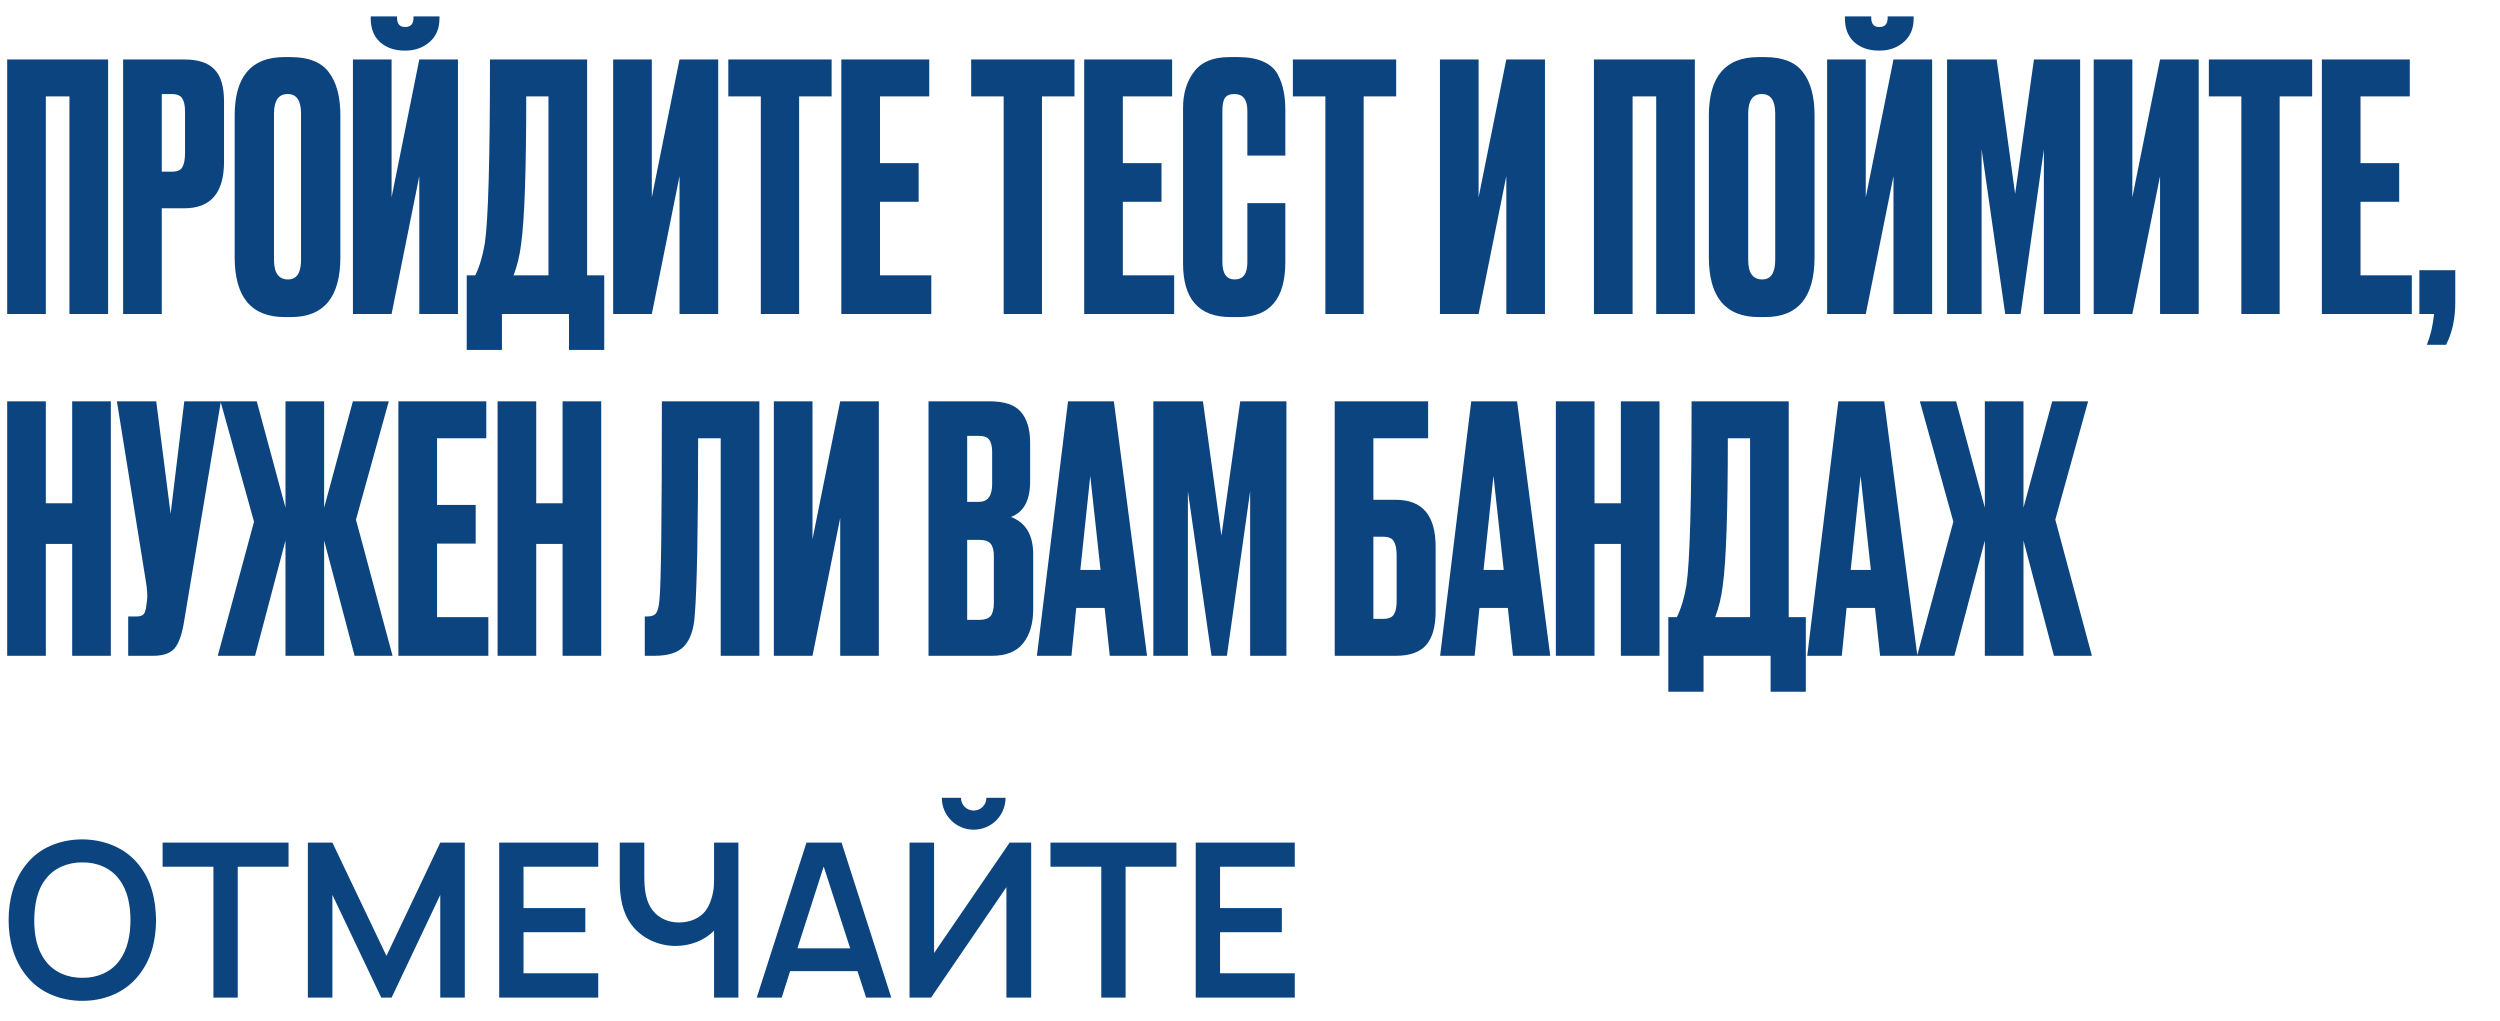 <?xml version="1.0" encoding="UTF-8"?> <svg xmlns="http://www.w3.org/2000/svg" width="629" height="257" viewBox="0 0 629 257" fill="none"><path d="M1.807 79V14.967H27.197V79H17.471V24.262H11.533V79H1.807ZM46.382 52.406H40.702V79H30.976V14.967H46.382C49.882 14.967 52.407 15.799 53.956 17.463C55.562 19.07 56.366 21.766 56.366 25.553V40.701C56.366 48.504 53.038 52.406 46.382 52.406ZM40.702 23.66V43.197H43.197C44.575 43.197 45.464 42.824 45.866 42.078C46.325 41.275 46.554 40.098 46.554 38.549V28.049C46.554 26.615 46.325 25.525 45.866 24.779C45.407 24.033 44.517 23.66 43.197 23.66H40.702ZM85.637 28.996V64.713C85.637 74.754 81.505 79.775 73.243 79.775H71.608C63.231 79.775 59.042 74.754 59.042 64.713V29.082C59.042 19.27 63.202 14.365 71.522 14.365H73.157C77.632 14.365 80.817 15.627 82.71 18.152C84.661 20.676 85.637 24.291 85.637 28.996ZM75.739 65.402V28.566C75.739 25.295 74.62 23.66 72.382 23.66C70.087 23.66 68.94 25.295 68.94 28.566V65.402C68.94 68.672 70.116 70.307 72.469 70.307C74.649 70.307 75.739 68.672 75.739 65.402ZM105.494 79V44.316L98.523 79H88.797V14.967H98.523V49.652L105.494 14.967H115.22V79H105.494ZM102.052 12.729H101.793C99.269 12.729 97.203 12.012 95.597 10.578C94.047 9.143 93.273 7.164 93.273 4.639V4.123H99.9V4.467C99.9 6.016 100.56 6.791 101.879 6.791H101.966C103.343 6.791 104.031 6.016 104.031 4.467V4.123H110.572V4.639C110.572 7.164 109.74 9.143 108.076 10.578C106.412 12.012 104.404 12.729 102.052 12.729ZM143.159 88.037V79H126.29V88.037H117.426V69.275H119.577C120.668 67.037 121.471 64.34 121.987 61.184C122.848 55.447 123.278 40.041 123.278 14.967H147.721V69.275H152.024V88.037H143.159ZM131.11 61.443C130.766 64.254 130.135 66.865 129.217 69.275H137.995V24.262H132.401C132.401 42.967 131.971 55.361 131.11 61.443ZM170.968 79V44.316L163.997 79H154.271V14.967H163.997V49.652L170.968 14.967H180.693V79H170.968ZM183.244 14.967H209.235V24.262H201.059V79H191.42V24.262H183.244V14.967ZM211.68 14.967H233.799V24.262H221.406V41.045H231.131V50.77H221.406V69.275H234.316V79H211.68V14.967ZM244.347 14.967H270.339V24.262H262.162V79H252.523V24.262H244.347V14.967ZM272.783 14.967H294.902V24.262H282.509V41.045H292.234V50.77H282.509V69.275H295.419V79H272.783V14.967ZM313.836 66.004V51.115H323.389V65.918C323.389 75.156 319.516 79.775 311.771 79.775H309.619C301.643 79.775 297.656 75.27 297.656 66.262V27.189C297.656 23.516 298.574 20.475 300.41 18.066C302.246 15.598 305.201 14.365 309.275 14.365H311.512C314.037 14.365 316.131 14.738 317.795 15.484C319.516 16.23 320.75 17.32 321.496 18.754C322.242 20.189 322.73 21.594 322.959 22.971C323.246 24.291 323.389 25.869 323.389 27.705V39.152H313.836V27.877C313.836 25.066 312.746 23.66 310.566 23.66C309.418 23.66 308.615 24.004 308.156 24.693C307.754 25.324 307.553 26.385 307.553 27.877V65.918C307.553 68.844 308.586 70.307 310.652 70.307C312.775 70.307 313.836 68.873 313.836 66.004ZM325.286 14.967H351.277V24.262H343.101V79H333.462V24.262H325.286V14.967ZM378.988 79V44.316L372.016 79H362.291V14.967H372.016V49.652L378.988 14.967H388.713V79H378.988ZM401.037 79V14.967H426.427V79H416.701V24.262H410.763V79H401.037ZM456.542 28.996V64.713C456.542 74.754 452.411 79.775 444.149 79.775H442.514C434.136 79.775 429.948 74.754 429.948 64.713V29.082C429.948 19.27 434.108 14.365 442.427 14.365H444.063C448.538 14.365 451.723 15.627 453.616 18.152C455.567 20.676 456.542 24.291 456.542 28.996ZM446.645 65.402V28.566C446.645 25.295 445.526 23.66 443.288 23.66C440.993 23.66 439.846 25.295 439.846 28.566V65.402C439.846 68.672 441.022 70.307 443.374 70.307C445.555 70.307 446.645 68.672 446.645 65.402ZM476.4 79V44.316L469.429 79H459.703V14.967H469.429V49.652L476.4 14.967H486.125V79H476.4ZM472.957 12.729H472.699C470.174 12.729 468.109 12.012 466.502 10.578C464.953 9.143 464.179 7.164 464.179 4.639V4.123H470.806V4.467C470.806 6.016 471.465 6.791 472.785 6.791H472.871C474.248 6.791 474.937 6.016 474.937 4.467V4.123H481.478V4.639C481.478 7.164 480.646 9.143 478.982 10.578C477.318 12.012 475.31 12.729 472.957 12.729ZM489.881 79V14.967H502.36L507.008 48.791L511.741 14.967H523.36V79H514.237V37.602L508.385 79H504.512L498.573 37.602V79H489.881ZM543.47 79V44.316L536.499 79H526.774V14.967H536.499V49.652L543.47 14.967H553.196V79H543.47ZM555.746 14.967H581.738V24.262H573.562V79H563.922V24.262H555.746V14.967ZM584.183 14.967H606.302V24.262H593.908V41.045H603.634V50.77H593.908V69.275H606.818V79H584.183V14.967ZM615.424 86.746H610.604C611.522 84.451 612.125 81.869 612.412 79H608.711V67.984H617.748V76.074C617.748 80.205 616.973 83.762 615.424 86.746ZM11.533 136.857V165H1.807V100.967H11.533V126.615H18.16V100.967H27.885V165H18.16V136.857H11.533ZM55.575 100.967L46.28 156.566C45.763 159.721 44.96 161.93 43.87 163.193C42.78 164.398 41.001 165 38.534 165H32.251V155.102H34.489C35.005 155.102 35.407 155.016 35.694 154.844C36.038 154.672 36.267 154.443 36.382 154.156C36.497 153.869 36.612 153.496 36.727 153.037L36.985 151.057C37.157 150.025 37.042 148.303 36.64 145.893L29.411 100.967H39.308L42.923 129.283L46.366 100.967H55.575ZM71.828 165V135.996L64.169 165H54.788L63.91 131.262L55.476 100.967H64.599L71.828 127.734V100.967H81.554V127.734L88.783 100.967H97.82L89.558 130.746L98.767 165H89.214L81.554 135.996V165H71.828ZM100.232 100.967H122.351V110.262H109.958V127.045H119.683V136.77H109.958V155.275H122.867V165H100.232V100.967ZM134.916 136.857V165H125.19V100.967H134.916V126.615H141.543V100.967H151.268V165H141.543V136.857H134.916ZM181.33 165V110.262H175.65C175.65 133.156 175.363 148.045 174.789 154.93C174.56 158.373 173.67 160.926 172.121 162.59C170.629 164.197 168.133 165 164.633 165H162.224V155.102H162.912C164.002 155.102 164.748 154.787 165.15 154.156C165.551 153.525 165.81 152.406 165.924 150.799C166.326 146.955 166.527 130.344 166.527 100.967H191.055V165H181.33ZM211.395 165V130.316L204.424 165H194.698V100.967H204.424V135.652L211.395 100.967H221.121V165H211.395ZM233.617 165V100.967H248.937C252.723 100.967 255.363 101.857 256.855 103.635C258.404 105.414 259.178 107.996 259.178 111.381V121.193C259.178 125.898 257.572 128.852 254.359 130.057C258.088 131.492 259.953 134.619 259.953 139.439V153.295C259.953 156.91 259.092 159.779 257.371 161.902C255.707 163.967 253.125 165 249.625 165H233.617ZM246.269 135.824H243.342V155.963H246.269C247.76 155.963 248.764 155.619 249.281 154.93C249.797 154.242 250.055 153.152 250.055 151.66V139.955C250.055 138.52 249.797 137.488 249.281 136.857C248.764 136.168 247.76 135.824 246.269 135.824ZM246.269 109.66H243.342V126.27H246.269C248.506 126.27 249.625 124.779 249.625 121.795V113.705C249.625 112.27 249.367 111.238 248.851 110.607C248.392 109.975 247.531 109.66 246.269 109.66ZM279.216 165L277.925 152.951H270.782L269.577 165H260.884L268.716 100.967H280.249L288.597 165H279.216ZM274.31 119.73L271.815 143.398H276.892L274.31 119.73ZM290.182 165V100.967H302.661L307.309 134.791L312.042 100.967H323.661V165H314.538V123.602L308.686 165H304.813L298.874 123.602V165H290.182ZM335.816 165V100.967H359.312V110.262H345.541V125.754H351.222C357.877 125.754 361.205 129.684 361.205 137.545V153.811C361.205 157.656 360.402 160.496 358.795 162.332C357.189 164.111 354.664 165 351.222 165H335.816ZM345.541 155.705H348.037C349.357 155.705 350.246 155.332 350.705 154.586C351.164 153.84 351.394 152.75 351.394 151.316V139.697C351.394 138.148 351.164 137 350.705 136.254C350.303 135.451 349.414 135.049 348.037 135.049H345.541V155.705ZM380.663 165L379.372 152.951H372.228L371.023 165H362.331L370.163 100.967H381.695L390.044 165H380.663ZM375.757 119.73L373.261 143.398H378.339L375.757 119.73ZM401.181 136.857V165H391.456V100.967H401.181V126.615H407.808V100.967H417.534V165H407.808V136.857H401.181ZM445.481 174.037V165H428.613V174.037H419.748V155.275H421.9C422.99 153.037 423.793 150.34 424.309 147.184C425.17 141.447 425.6 126.041 425.6 100.967H450.043V155.275H454.346V174.037H445.481ZM433.432 147.443C433.088 150.254 432.457 152.865 431.539 155.275H440.318V110.262H434.723C434.723 128.967 434.293 141.361 433.432 147.443ZM473.032 165L471.741 152.951H464.597L463.393 165H454.7L462.532 100.967H474.065L482.413 165H473.032ZM468.126 119.73L465.63 143.398H470.708L468.126 119.73ZM499.383 165V135.996L491.723 165H482.342L491.465 131.262L483.03 100.967H492.153L499.383 127.734V100.967H509.108V127.734L516.338 100.967H525.375L517.112 130.746L526.321 165H516.768L509.108 135.996V165H499.383Z" fill="#0C4480"></path><path d="M20.746 251.812C15.167 251.812 9.912 249.7 6.608 245.475C3.467 241.575 2.167 236.592 2.167 231.5C2.167 226.354 3.467 221.371 6.608 217.471C9.912 213.246 15.167 211.187 20.746 211.187C26.271 211.242 31.471 213.3 34.829 217.471C38.133 221.533 39.163 226.354 39.271 231.5C39.217 236.754 38.025 241.521 34.829 245.475C31.417 249.754 26.217 251.812 20.746 251.812ZM20.746 246.017C24.375 246.071 27.896 244.608 29.954 241.792C32.121 238.975 32.825 235.183 32.825 231.5C32.825 227.817 32.121 223.971 29.954 221.208C27.896 218.392 24.375 216.929 20.746 216.983C17.117 216.929 13.542 218.392 11.483 221.208C9.262 223.971 8.667 227.817 8.613 231.5C8.613 235.183 9.262 238.975 11.483 241.792C13.542 244.608 17.117 246.071 20.746 246.017ZM72.6 212V218.067H59.817V251H53.696V218.067H40.913V212H72.6ZM116.946 212V251H110.771V225.162L98.529 251H95.929L83.633 225.162V251H77.458V212H83.633L97.229 240.492L110.771 212H116.946ZM150.516 218.067H131.72V228.467H147.266V234.533H131.72V244.879H150.516V251H125.599V212H150.516V218.067ZM179.657 212H185.778V251H179.657V234.154C177.22 236.646 173.645 238 169.961 238C165.682 238 161.403 236.05 158.911 232.692C156.528 229.55 155.932 225.65 155.932 221.587V212H162.107V220.287C162.107 223.754 162.432 226.842 164.274 229.117C165.953 231.229 168.391 232.096 170.828 232.096C173.536 232.096 176.082 231.067 177.545 229.117C178.52 227.762 179.116 226.083 179.441 224.296C179.603 223.429 179.657 222.4 179.657 221.425V212ZM217.913 251L215.746 244.337H198.792L196.679 251H190.396L202.908 212H211.738L224.25 251H217.913ZM200.633 238.596H213.904L207.242 218.012L200.633 238.596ZM248.175 200.733H252.996C252.996 205.175 249.421 208.75 244.979 208.75C240.537 208.75 236.962 205.175 236.962 200.733H241.783C241.783 202.521 243.191 203.929 244.979 203.929C246.766 203.929 248.175 202.521 248.175 200.733ZM254.025 212H259.441V251H253.212V223.212L234.254 251H228.837V212H235.012V239.787L254.025 212ZM295.987 212V218.067H283.204V251H277.083V218.067H264.299V212H295.987ZM325.762 218.067H306.966V228.467H322.512V234.533H306.966V244.879H325.762V251H300.845V212H325.762V218.067Z" fill="#0C4480"></path></svg> 